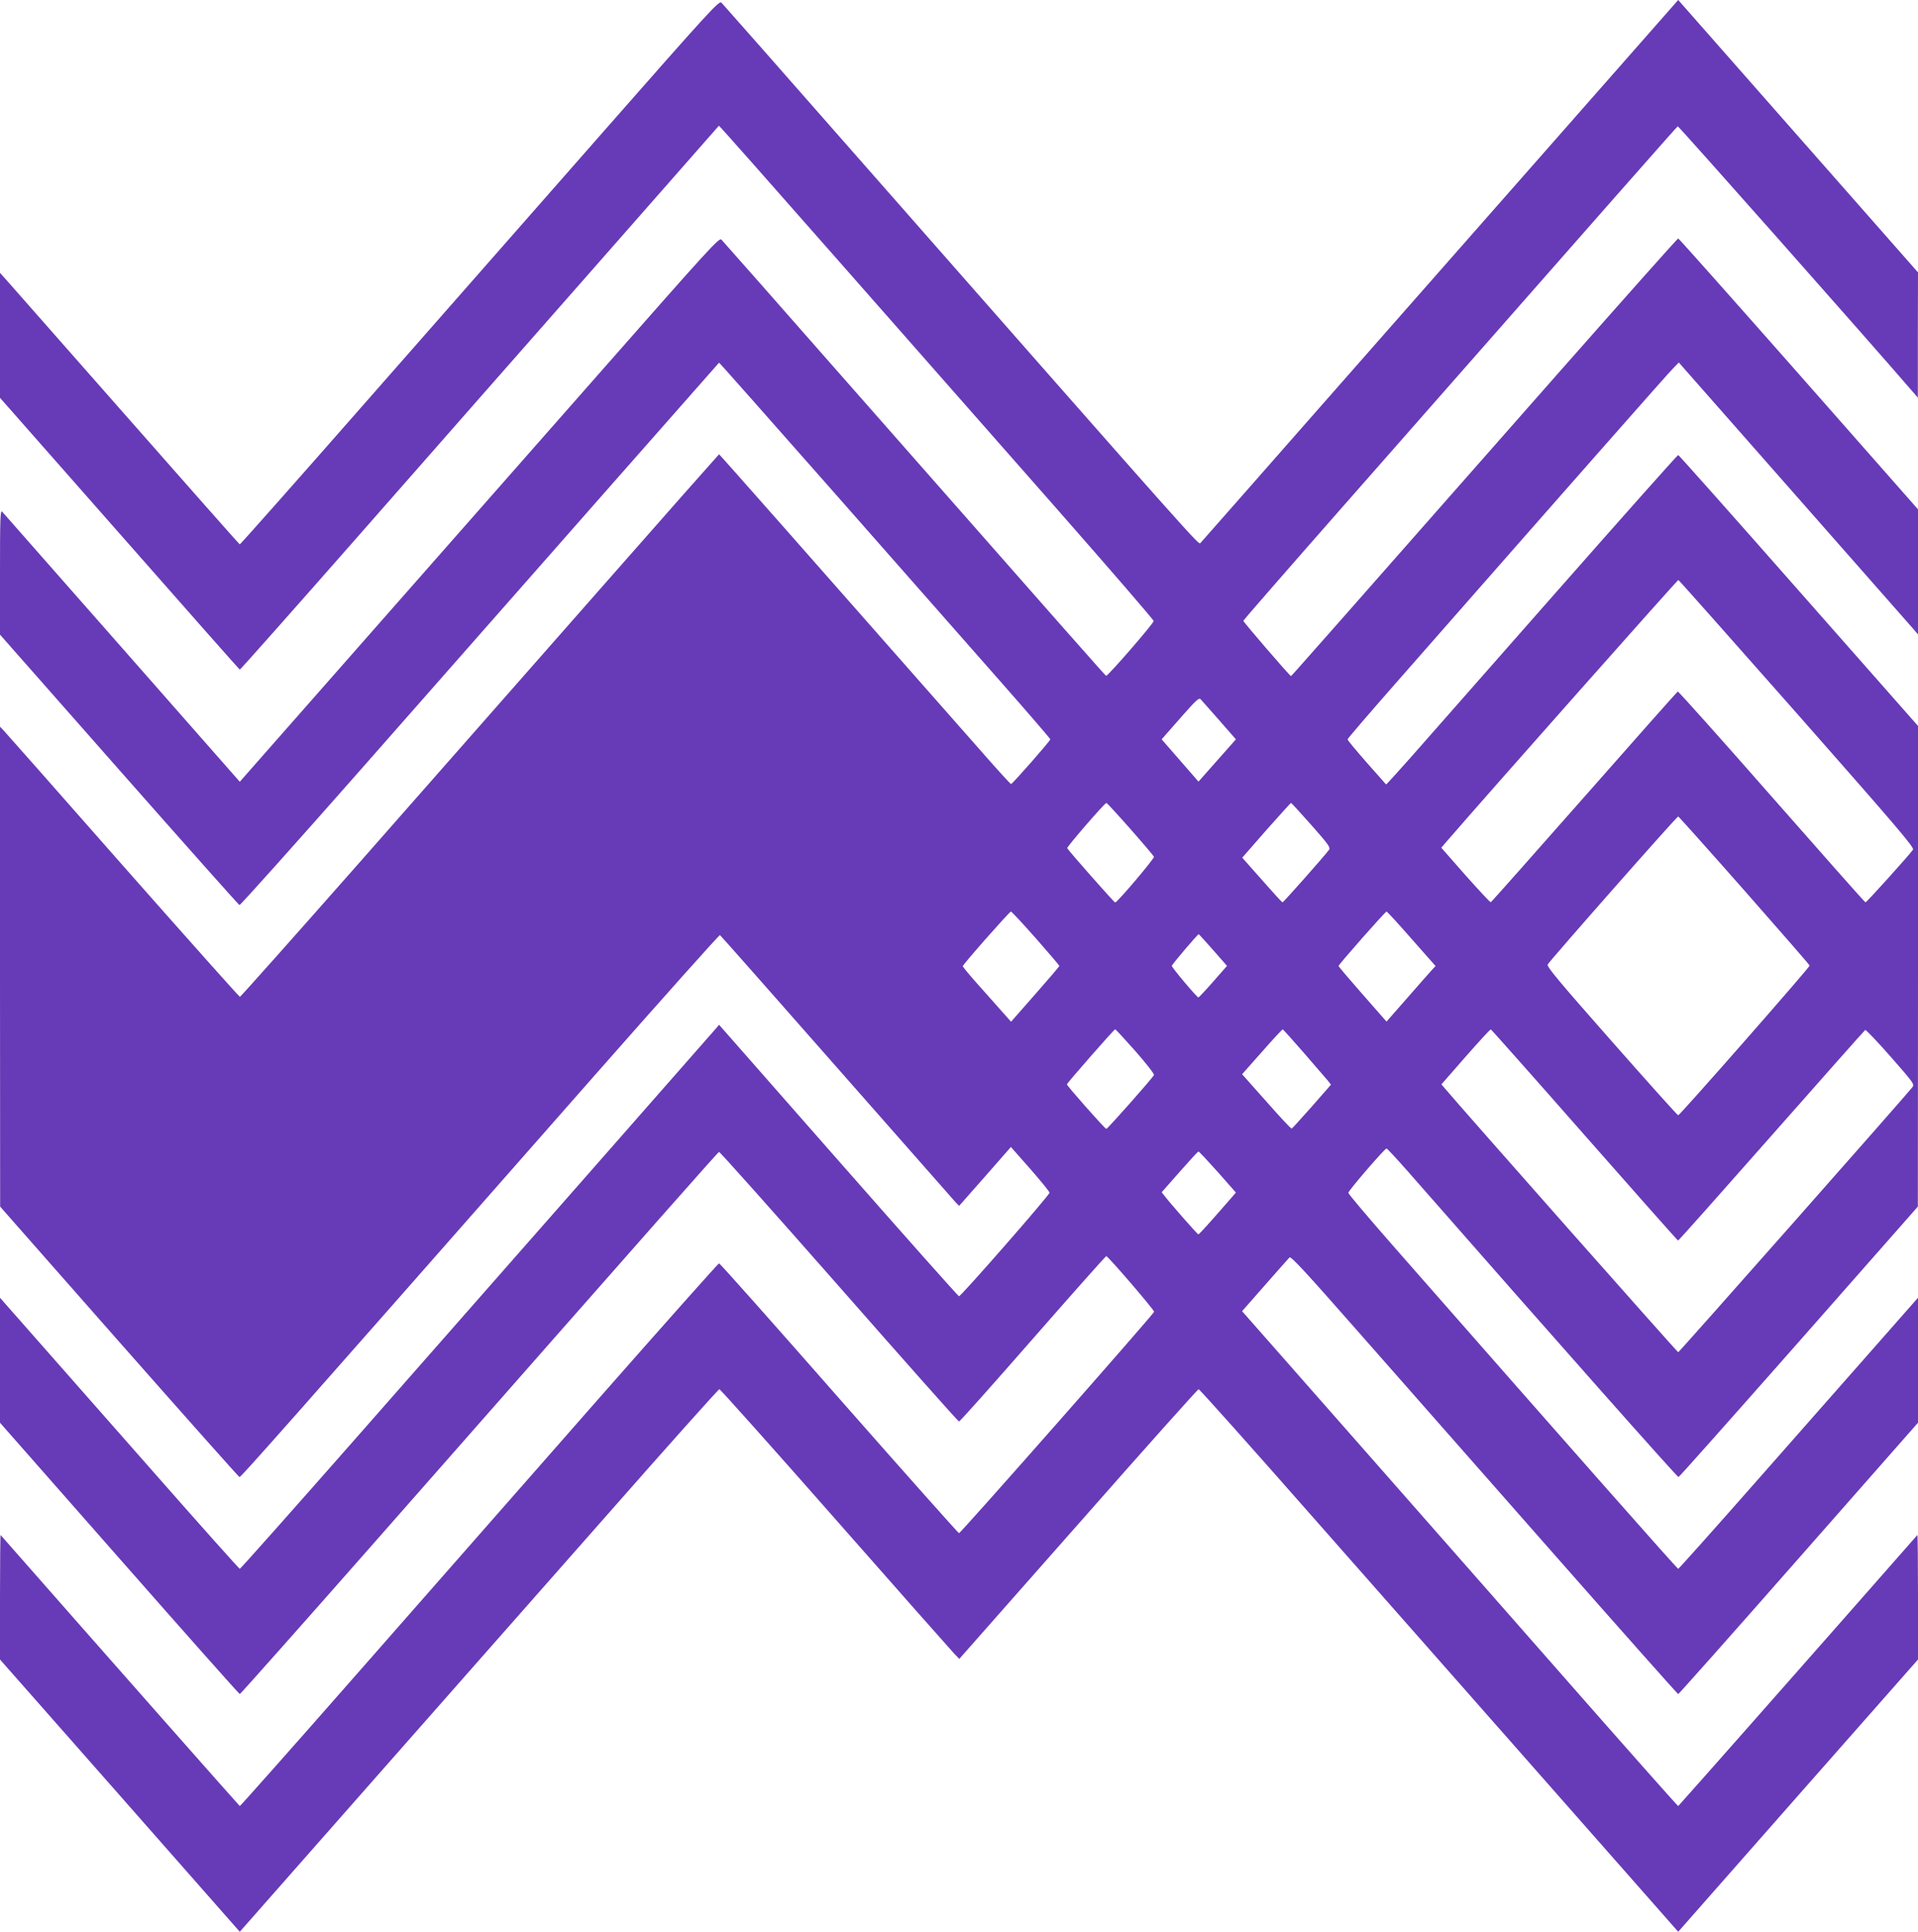 <?xml version="1.0" standalone="no"?>
<!DOCTYPE svg PUBLIC "-//W3C//DTD SVG 20010904//EN"
 "http://www.w3.org/TR/2001/REC-SVG-20010904/DTD/svg10.dtd">
<svg version="1.0" xmlns="http://www.w3.org/2000/svg"
 width="1271pt" height="1280pt" viewBox="0 0 1271 1280"
 preserveAspectRatio="xMidYMid meet">
<g transform="translate(0,1280) scale(0.1,-0.1)"
fill="#673ab7" stroke="none">
<path d="M3975 11901 c-434 -494 -1148 -1306 -1585 -1804 -437 -498 -798 -905
-801 -904 -4 1 -343 385 -754 852 -412 468 -768 872 -792 899 l-43 48 0 -414
0 -414 792 -899 c435 -495 794 -901 797 -902 3 -1 350 390 771 869 421 479
1133 1290 1584 1802 450 512 819 932 820 933 2 2 360 -403 797 -900 436 -496
1084 -1232 1439 -1635 355 -404 645 -739 645 -747 0 -16 -305 -367 -315 -363
-7 3 -223 248 -1754 1988 -428 487 -786 893 -795 902 -15 16 -71 -46 -826
-904 -445 -506 -1160 -1318 -1588 -1804 l-778 -884 -781 888 c-429 488 -787
894 -794 902 -12 12 -14 -50 -14 -400 l0 -415 788 -894 c434 -492 793 -896
799 -898 5 -2 367 402 804 898 1272 1445 2371 2694 2374 2696 1 2 343 -385
761 -859 417 -474 911 -1035 1097 -1246 185 -210 337 -386 337 -391 0 -10
-251 -296 -260 -296 -4 0 -78 81 -166 181 -1193 1355 -1766 2004 -1769 2004
-1 0 -358 -403 -791 -896 -434 -493 -1146 -1302 -1582 -1798 -436 -495 -798
-901 -802 -901 -5 0 -354 392 -776 870 -421 479 -777 881 -790 895 l-24 25 0
-1590 1 -1590 788 -895 c434 -492 792 -895 798 -897 8 -3 253 273 2347 2654
456 518 833 940 837 937 4 -2 353 -397 775 -877 422 -479 776 -882 788 -895
l22 -22 172 195 171 195 128 -145 c70 -80 128 -151 128 -158 0 -16 -586 -686
-600 -686 -5 0 -365 405 -800 900 l-790 899 -20 -24 c-11 -13 -371 -423 -800
-911 -429 -488 -1133 -1288 -1564 -1779 -431 -490 -787 -891 -792 -891 -4 0
-247 272 -540 605 -293 333 -649 737 -791 898 l-258 293 0 -414 0 -414 791
-899 c435 -495 794 -899 798 -899 4 0 388 432 852 959 2032 2310 2315 2630
2324 2633 6 1 363 -400 795 -891 432 -492 790 -895 795 -895 6 0 226 247 490
549 264 302 483 548 486 547 16 -5 320 -359 317 -369 -7 -20 -1282 -1467
-1293 -1467 -5 1 -363 403 -795 894 -432 492 -789 894 -795 894 -5 0 -368
-408 -807 -907 -438 -499 -1149 -1308 -1580 -1799 -430 -490 -786 -891 -789
-890 -4 2 -802 905 -1585 1796 -2 2 -4 -182 -4 -410 l0 -415 795 -902 794
-902 843 957 c464 526 1176 1335 1584 1797 407 463 745 841 751 841 6 0 352
-387 768 -860 416 -473 772 -875 790 -894 l32 -33 788 893 c433 492 792 894
798 894 6 0 344 -378 751 -841 408 -462 1120 -1271 1584 -1797 l843 -957 794
902 795 902 0 415 c0 228 -2 412 -4 410 -781 -889 -1581 -1794 -1585 -1796 -3
-1 -364 406 -801 904 -437 497 -1086 1236 -1442 1640 l-647 735 151 172 c83
94 156 177 163 184 9 10 101 -89 436 -470 234 -266 809 -919 1279 -1453 469
-533 857 -970 861 -970 4 0 363 404 798 899 l791 899 0 414 0 414 -258 -293
c-142 -161 -498 -565 -791 -898 -293 -333 -536 -605 -540 -605 -7 0 -702 787
-1884 2134 -166 189 -302 350 -302 357 0 15 241 294 253 294 5 0 70 -71 146
-157 996 -1136 1782 -2023 1789 -2020 6 2 364 405 798 897 l788 895 1 1592 0
1593 -791 897 c-435 494 -794 898 -798 898 -5 0 -365 -405 -801 -900 -436
-495 -869 -987 -962 -1093 -94 -106 -172 -192 -173 -190 -1 2 -59 67 -129 146
-69 79 -126 147 -126 153 0 5 141 169 313 365 1244 1417 1814 2064 1846 2095
l36 37 765 -869 c421 -478 777 -883 793 -901 l27 -32 0 414 0 415 -791 898
c-435 493 -794 897 -798 897 -5 0 -370 -411 -812 -912 -1516 -1722 -1751
-1988 -1754 -1988 -7 0 -317 359 -316 367 1 4 302 350 669 767 1837 2090 2203
2505 2210 2509 5 3 1253 -1406 1559 -1761 l32 -37 0 415 1 415 -795 903 -794
902 -798 -907 c-439 -498 -1148 -1305 -1577 -1792 -428 -487 -784 -892 -791
-899 -13 -14 12 -42 -2309 2598 -466 531 -856 973 -865 982 -15 16 -67 -40
-806 -881z m7934 -3830 c665 -755 778 -887 768 -901 -27 -38 -308 -350 -315
-349 -4 0 -283 315 -621 700 -338 385 -618 698 -623 697 -4 -2 -283 -316 -619
-698 -337 -382 -615 -696 -620 -698 -4 -2 -79 79 -168 179 l-160 182 37 43
c272 315 1529 1733 1534 1731 4 -1 358 -400 787 -886z m-3830 -43 l111 -127
-124 -140 -124 -140 -122 140 -122 140 19 22 c11 12 66 75 123 140 82 93 106
115 115 105 7 -7 62 -70 124 -140z m-589 -720 c84 -95 154 -178 157 -185 4
-11 -243 -303 -257 -303 -7 0 -313 347 -318 360 -3 9 248 299 260 300 3 0 75
-78 158 -172z m1200 25 c114 -129 128 -149 117 -164 -21 -31 -302 -348 -308
-348 -3 -1 -64 66 -136 148 l-131 148 159 182 c88 99 162 181 164 181 3 0 63
-66 135 -147z m2869 -433 c237 -269 432 -493 433 -498 3 -9 -860 -992 -871
-992 -5 0 -203 221 -441 491 -350 397 -431 494 -424 508 12 24 855 981 865
981 3 0 200 -220 438 -490z m-4695 -317 c86 -98 156 -180 156 -183 0 -4 -72
-88 -160 -188 l-160 -182 -80 90 c-44 50 -116 131 -160 180 -44 50 -80 94 -80
98 0 11 310 362 319 362 5 0 79 -80 165 -177z m2490 -4 l159 -180 -25 -27
c-14 -15 -87 -98 -162 -184 l-138 -157 -159 181 c-87 99 -159 184 -159 187 0
10 310 361 318 361 4 0 79 -81 166 -181z m-1315 -74 l92 -105 -92 -105 c-51
-58 -95 -105 -98 -104 -10 1 -176 198 -176 209 0 8 171 210 179 210 1 0 44
-47 95 -105z m-515 -670 c70 -80 126 -151 123 -158 -7 -18 -307 -357 -316
-357 -9 0 -261 285 -261 295 0 8 313 365 320 365 3 0 63 -65 134 -145z m1116
-11 c74 -85 145 -168 158 -183 l22 -28 -126 -144 c-70 -79 -130 -145 -134
-147 -5 -2 -80 79 -168 179 l-161 181 132 149 c72 82 134 149 137 148 3 0 66
-70 140 -155z m1860 -545 c338 -384 617 -699 620 -699 4 0 282 313 619 695
337 382 616 697 621 700 5 3 81 -77 169 -177 155 -177 159 -182 143 -203 -55
-69 -1545 -1755 -1551 -1755 -6 0 -1433 1613 -1547 1749 l-22 26 160 183 c88
100 163 182 167 181 3 0 283 -315 621 -700z m-2430 -245 l120 -136 -32 -37
c-140 -161 -212 -241 -217 -240 -6 0 -191 211 -224 255 l-19 24 119 135 c65
74 121 135 125 135 4 0 61 -61 128 -136z"/>
</g>
</svg>
